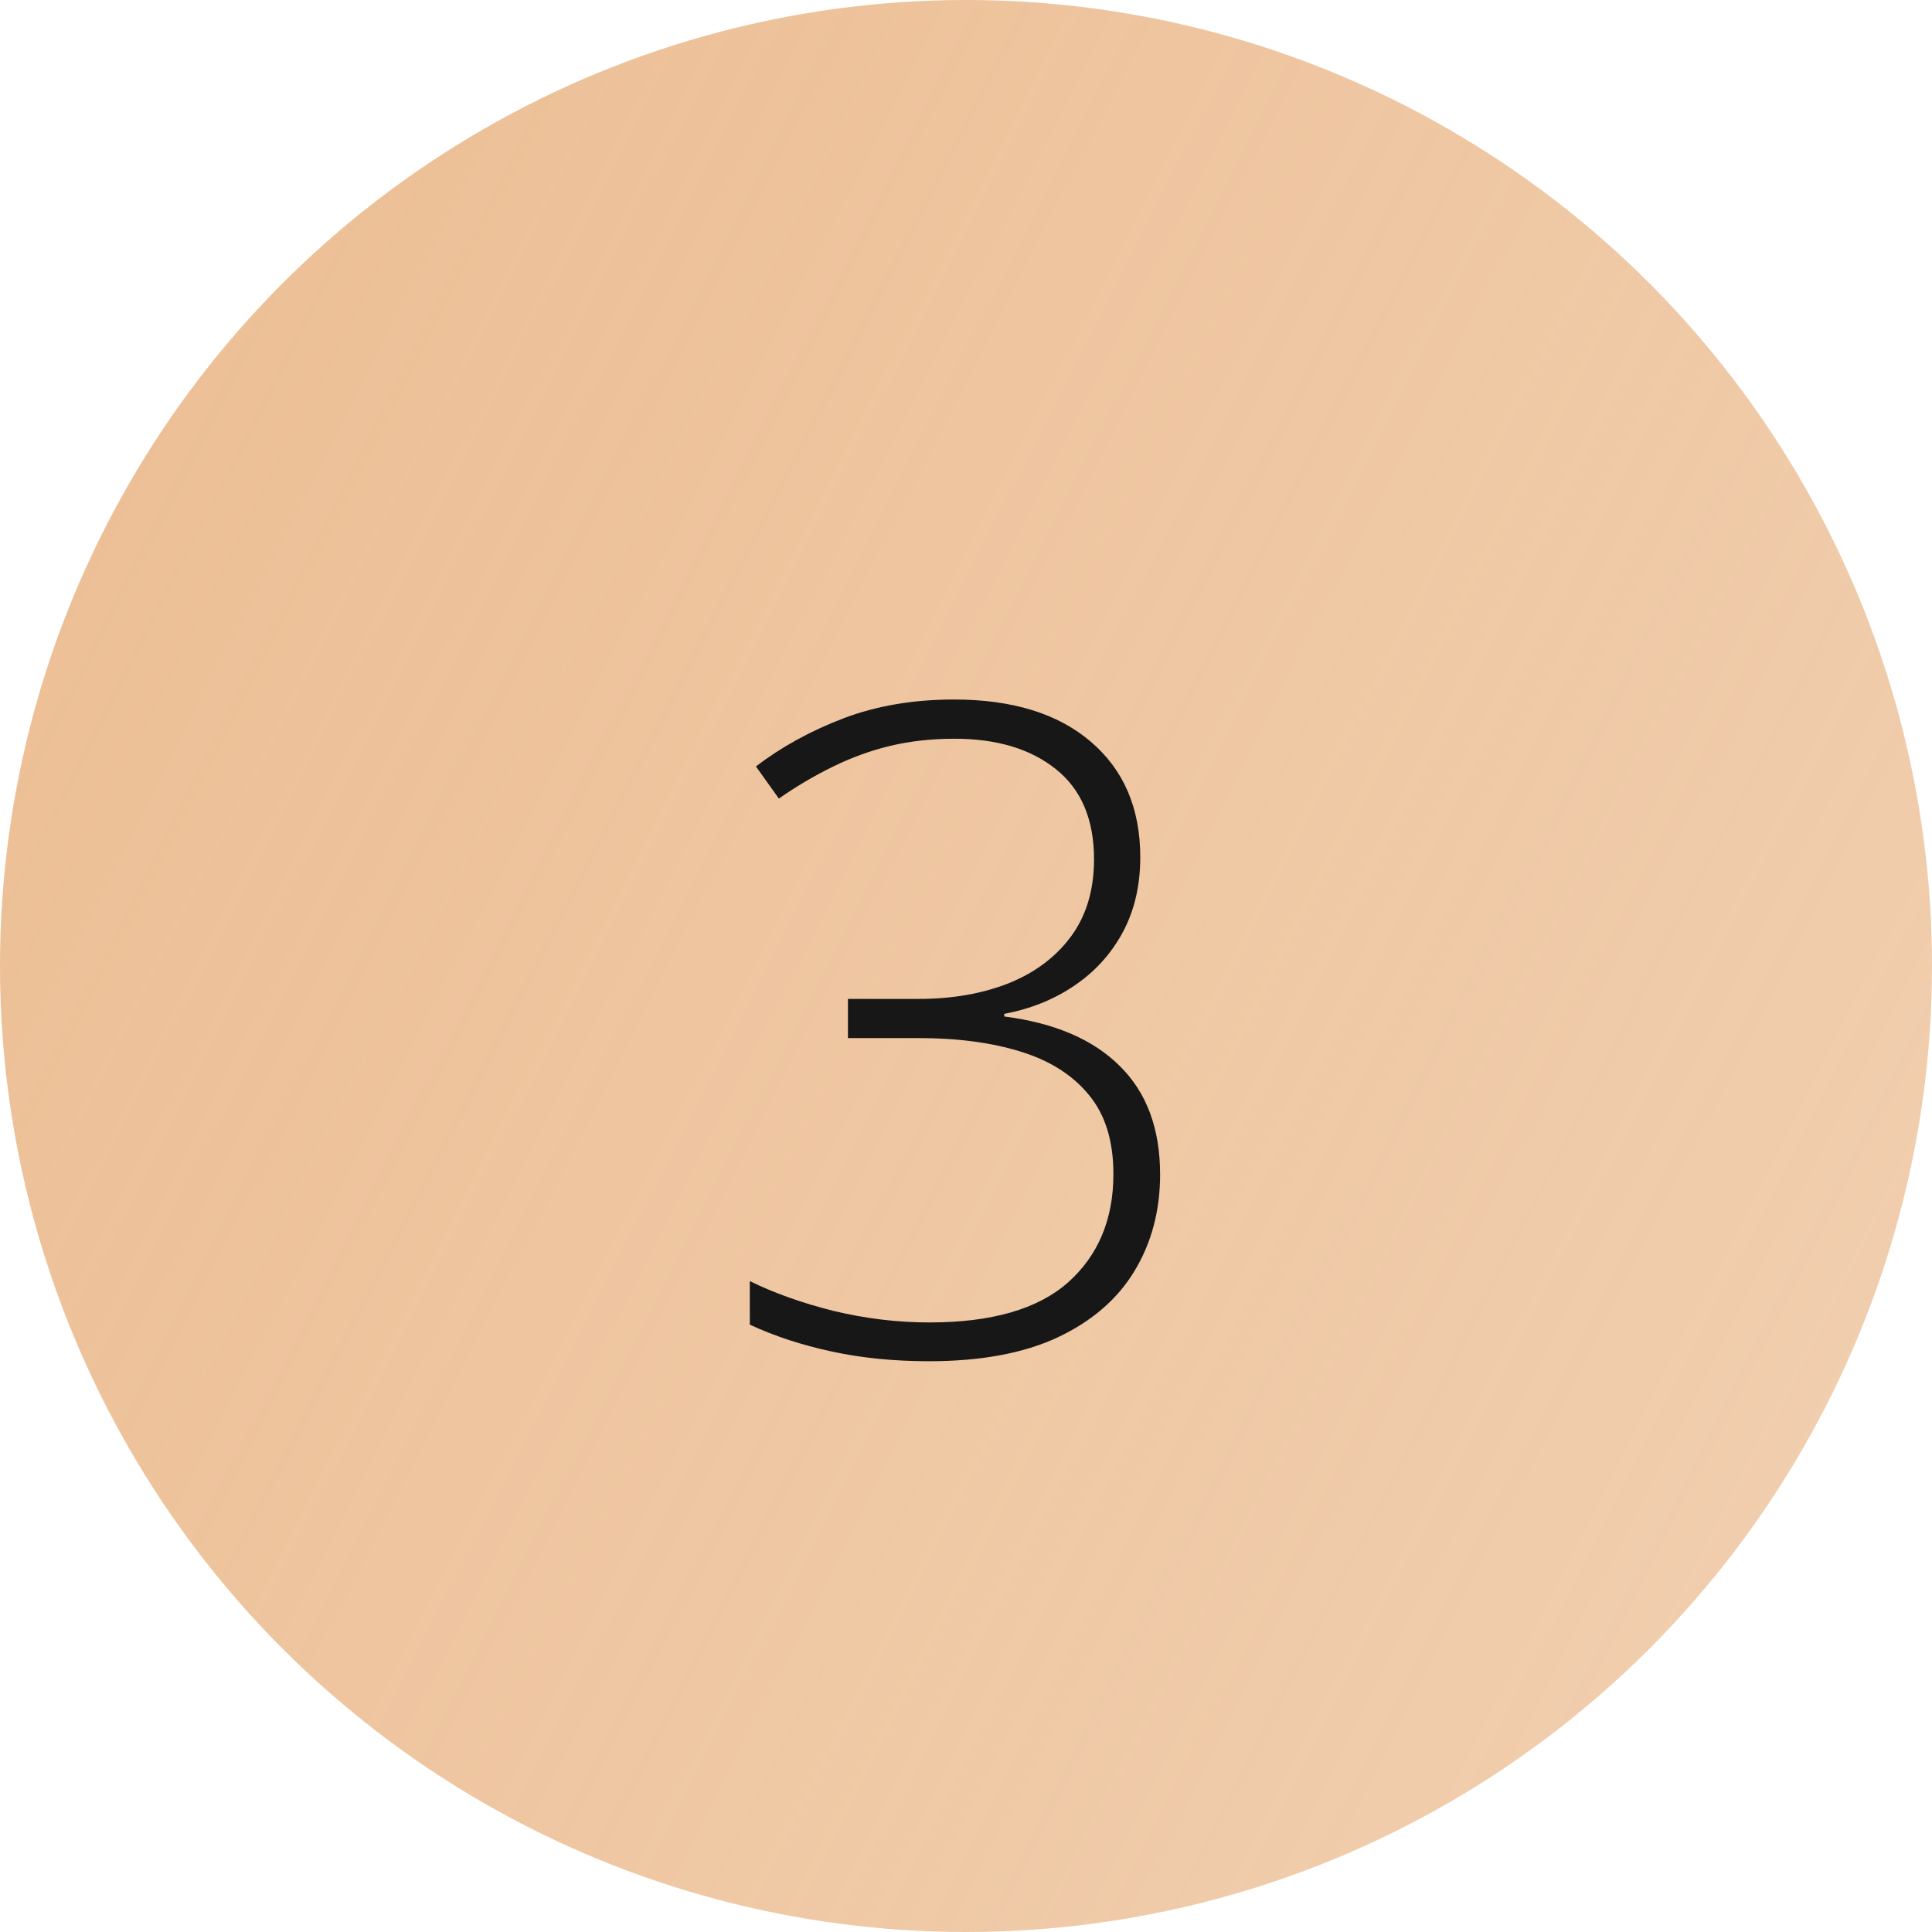 <?xml version="1.0" encoding="UTF-8"?> <svg xmlns="http://www.w3.org/2000/svg" width="30" height="30" viewBox="0 0 30 30" fill="none"> <circle cx="15" cy="15" r="15" fill="url(#paint0_linear_107_25)"></circle> <path d="M17.706 13.31C17.706 13.752 17.615 14.141 17.433 14.479C17.25 14.816 17 15.091 16.681 15.306C16.366 15.52 16.004 15.666 15.594 15.743V15.784C16.378 15.884 16.977 16.142 17.392 16.557C17.806 16.967 18.014 17.527 18.014 18.238C18.014 18.799 17.881 19.298 17.617 19.735C17.353 20.173 16.954 20.517 16.421 20.768C15.892 21.014 15.227 21.137 14.425 21.137C13.883 21.137 13.379 21.087 12.914 20.986C12.449 20.886 12.025 20.747 11.643 20.569V19.893C12.021 20.079 12.456 20.234 12.948 20.357C13.445 20.476 13.94 20.535 14.432 20.535C15.398 20.535 16.116 20.328 16.585 19.913C17.054 19.494 17.289 18.933 17.289 18.231C17.289 17.721 17.164 17.313 16.913 17.008C16.662 16.698 16.309 16.472 15.854 16.331C15.402 16.19 14.871 16.119 14.261 16.119H13.167V15.511H14.268C14.783 15.511 15.245 15.431 15.655 15.271C16.065 15.107 16.389 14.866 16.626 14.547C16.867 14.223 16.988 13.822 16.988 13.344C16.988 12.724 16.79 12.257 16.394 11.942C16.002 11.628 15.477 11.471 14.821 11.471C14.47 11.471 14.14 11.507 13.83 11.58C13.525 11.653 13.229 11.76 12.941 11.901C12.659 12.038 12.376 12.204 12.094 12.4L11.738 11.901C12.13 11.601 12.581 11.352 13.092 11.156C13.607 10.96 14.181 10.862 14.815 10.862C15.721 10.862 16.43 11.081 16.94 11.519C17.451 11.956 17.706 12.553 17.706 13.31Z" fill="#171717"></path> <defs> <linearGradient id="paint0_linear_107_25" x1="-16" y1="15" x2="119" y2="84" gradientUnits="userSpaceOnUse"> <stop stop-color="#EBBA8D"></stop> <stop offset="1" stop-color="#EBBA8D" stop-opacity="0"></stop> </linearGradient> </defs> </svg> 
